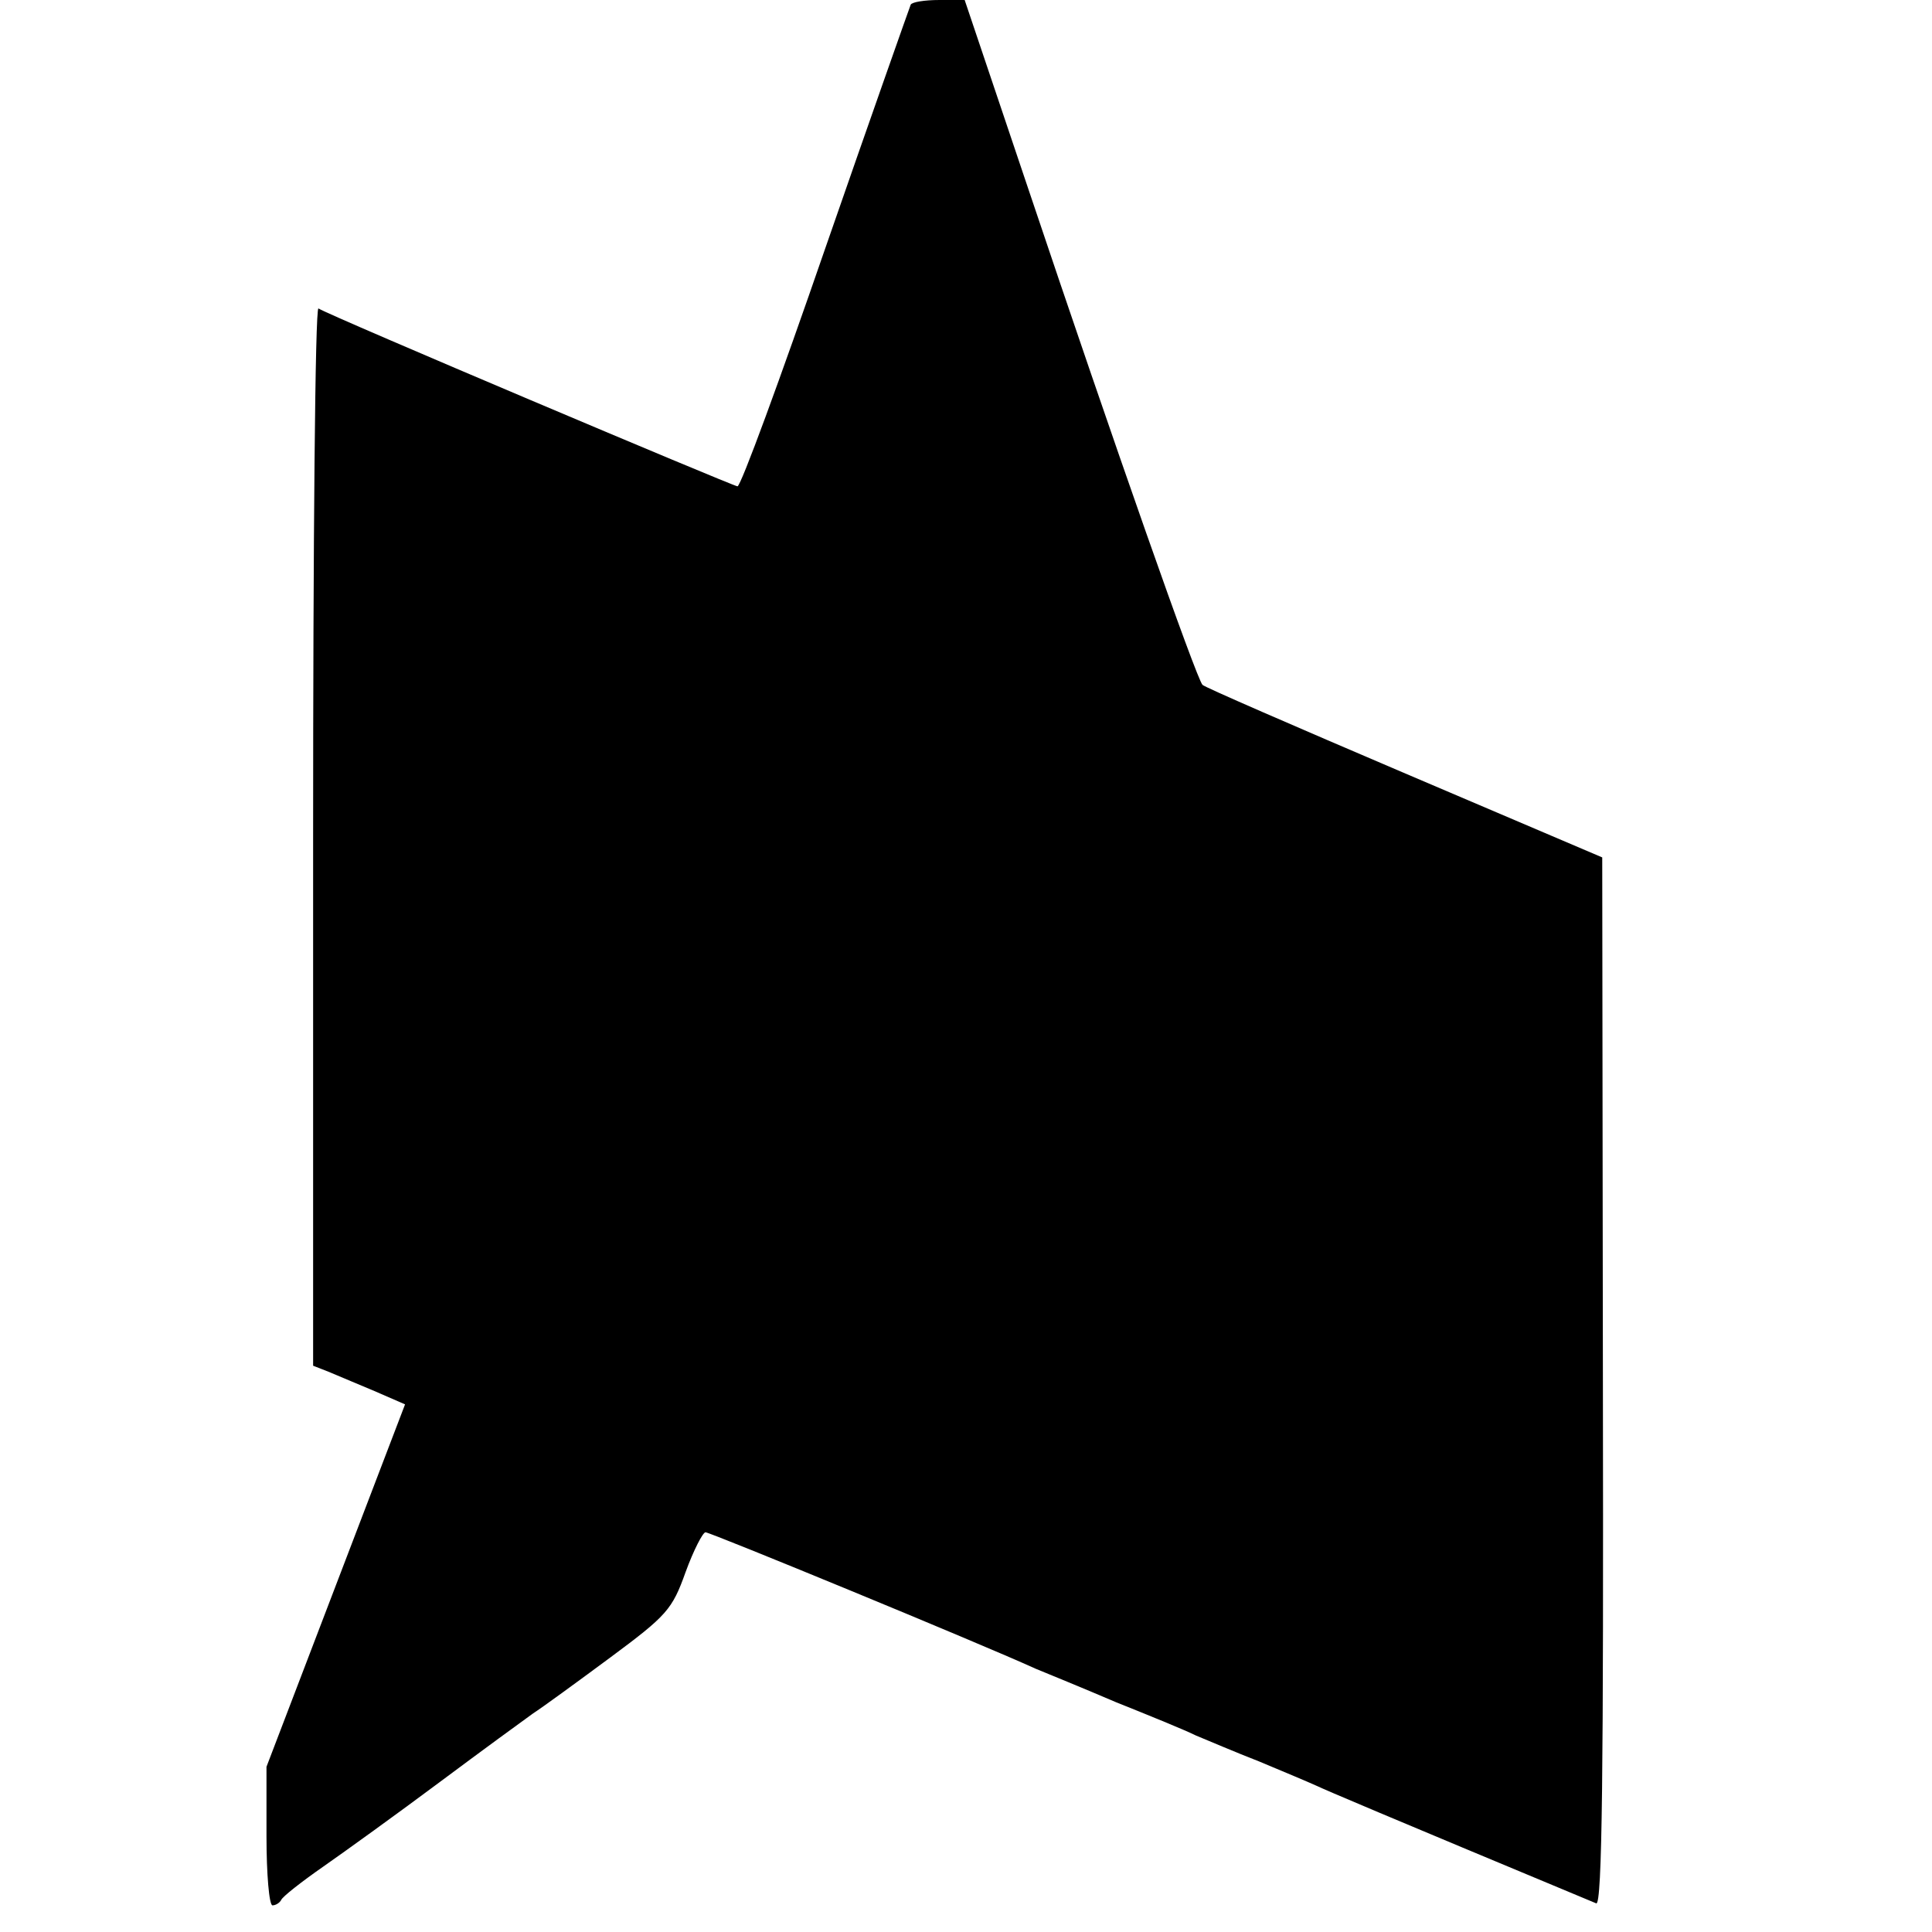 <?xml version="1.0" standalone="no"?>
<!DOCTYPE svg PUBLIC "-//W3C//DTD SVG 20010904//EN"
 "http://www.w3.org/TR/2001/REC-SVG-20010904/DTD/svg10.dtd">
<svg version="1.0" xmlns="http://www.w3.org/2000/svg"
 width="290pt" height="290pt" viewBox="0 0 290 290"
 preserveAspectRatio="xMidYMid meet">
<g transform="translate(0,290) scale(0.1,-0.1)"
fill="#000000" stroke="none">
<path d="M1367 2893 c-2 -5 -60 -169 -128 -365 -68 -197 -127 -358 -132 -358
-6 0 -612 256 -629 267 -5 2 -8 -354 -8 -792 l0 -795 23 -9 c12 -5 43 -18 69
-29 l46 -20 -104 -272 -104 -272 0 -104 c0 -57 4 -104 9 -104 5 0 11 4 13 8 2
5 30 27 63 50 33 23 112 80 175 127 63 47 126 93 140 103 14 9 66 47 116 84
85 63 93 72 113 128 12 33 26 60 30 60 7 0 408 -165 496 -205 17 -7 71 -29
120 -50 50 -20 104 -42 120 -50 17 -7 59 -25 95 -39 36 -15 74 -31 85 -36 17
-8 97 -42 421 -177 9 -3 11 200 10 783 l-1 787 -298 127 c-164 70 -300 129
-302 132 -9 9 -131 356 -262 746 l-95 282 -38 0 c-22 0 -41 -3 -43 -7z"/>
</g>
</svg>
